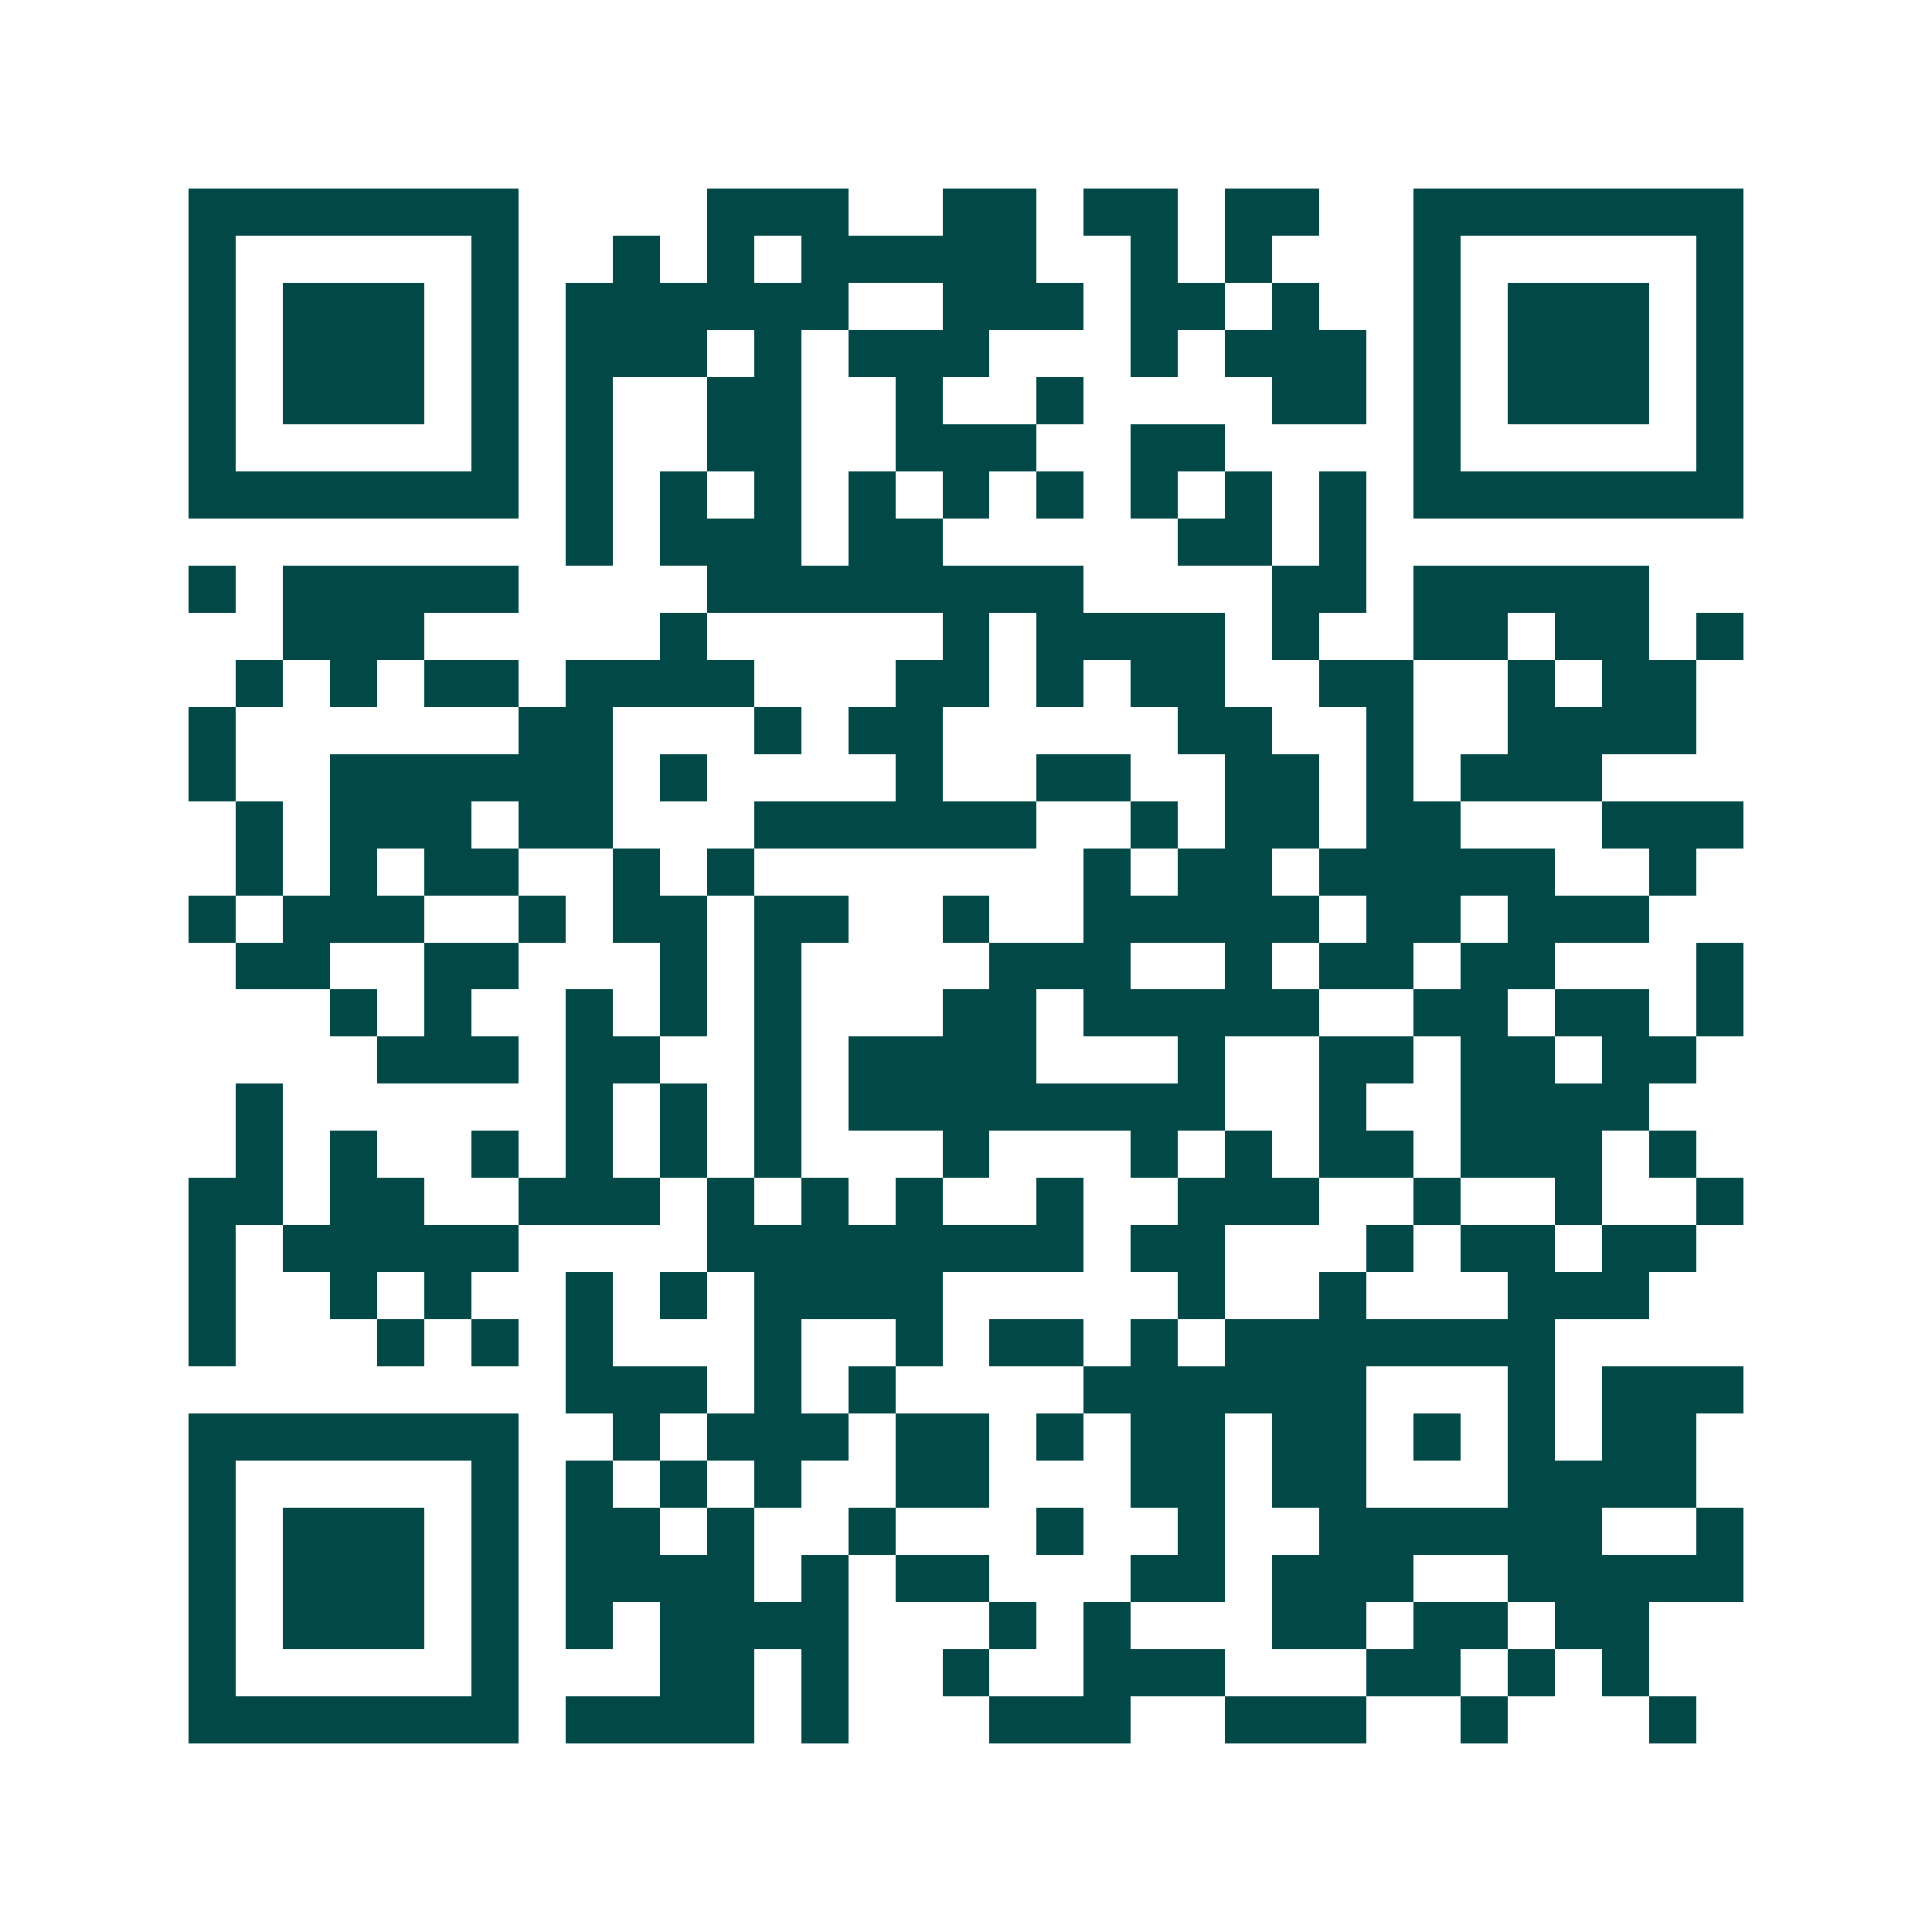 <svg xmlns="http://www.w3.org/2000/svg" width="200" height="200" viewBox="0 0 41 41" shape-rendering="crispEdges"><path fill="#ffffff" d="M0 0h41v41H0z"/><path stroke="#014847" d="M4 4.5h7m4 0h3m2 0h2m1 0h2m1 0h2m2 0h7M4 5.5h1m5 0h1m2 0h1m1 0h1m1 0h5m2 0h1m1 0h1m3 0h1m5 0h1M4 6.5h1m1 0h3m1 0h1m1 0h6m2 0h3m1 0h2m1 0h1m2 0h1m1 0h3m1 0h1M4 7.5h1m1 0h3m1 0h1m1 0h3m1 0h1m1 0h3m3 0h1m1 0h3m1 0h1m1 0h3m1 0h1M4 8.5h1m1 0h3m1 0h1m1 0h1m2 0h2m2 0h1m2 0h1m4 0h2m1 0h1m1 0h3m1 0h1M4 9.5h1m5 0h1m1 0h1m2 0h2m2 0h3m2 0h2m4 0h1m5 0h1M4 10.5h7m1 0h1m1 0h1m1 0h1m1 0h1m1 0h1m1 0h1m1 0h1m1 0h1m1 0h1m1 0h7M12 11.5h1m1 0h3m1 0h2m5 0h2m1 0h1M4 12.5h1m1 0h5m4 0h8m4 0h2m1 0h5M6 13.5h3m5 0h1m5 0h1m1 0h4m1 0h1m2 0h2m1 0h2m1 0h1M5 14.5h1m1 0h1m1 0h2m1 0h4m3 0h2m1 0h1m1 0h2m2 0h2m2 0h1m1 0h2M4 15.5h1m6 0h2m3 0h1m1 0h2m5 0h2m2 0h1m2 0h4M4 16.5h1m2 0h6m1 0h1m4 0h1m2 0h2m2 0h2m1 0h1m1 0h3M5 17.5h1m1 0h3m1 0h2m3 0h6m2 0h1m1 0h2m1 0h2m3 0h3M5 18.5h1m1 0h1m1 0h2m2 0h1m1 0h1m7 0h1m1 0h2m1 0h5m2 0h1M4 19.5h1m1 0h3m2 0h1m1 0h2m1 0h2m2 0h1m2 0h5m1 0h2m1 0h3M5 20.5h2m2 0h2m3 0h1m1 0h1m4 0h3m2 0h1m1 0h2m1 0h2m3 0h1M7 21.5h1m1 0h1m2 0h1m1 0h1m1 0h1m3 0h2m1 0h5m2 0h2m1 0h2m1 0h1M8 22.5h3m1 0h2m2 0h1m1 0h4m3 0h1m2 0h2m1 0h2m1 0h2M5 23.5h1m6 0h1m1 0h1m1 0h1m1 0h8m2 0h1m2 0h4M5 24.5h1m1 0h1m2 0h1m1 0h1m1 0h1m1 0h1m3 0h1m3 0h1m1 0h1m1 0h2m1 0h3m1 0h1M4 25.5h2m1 0h2m2 0h3m1 0h1m1 0h1m1 0h1m2 0h1m2 0h3m2 0h1m2 0h1m2 0h1M4 26.5h1m1 0h5m4 0h8m1 0h2m3 0h1m1 0h2m1 0h2M4 27.5h1m2 0h1m1 0h1m2 0h1m1 0h1m1 0h4m5 0h1m2 0h1m3 0h3M4 28.5h1m3 0h1m1 0h1m1 0h1m3 0h1m2 0h1m1 0h2m1 0h1m1 0h7M12 29.5h3m1 0h1m1 0h1m4 0h6m3 0h1m1 0h3M4 30.5h7m2 0h1m1 0h3m1 0h2m1 0h1m1 0h2m1 0h2m1 0h1m1 0h1m1 0h2M4 31.5h1m5 0h1m1 0h1m1 0h1m1 0h1m2 0h2m3 0h2m1 0h2m3 0h4M4 32.5h1m1 0h3m1 0h1m1 0h2m1 0h1m2 0h1m3 0h1m2 0h1m2 0h6m2 0h1M4 33.5h1m1 0h3m1 0h1m1 0h4m1 0h1m1 0h2m3 0h2m1 0h3m2 0h5M4 34.5h1m1 0h3m1 0h1m1 0h1m1 0h4m3 0h1m1 0h1m3 0h2m1 0h2m1 0h2M4 35.5h1m5 0h1m3 0h2m1 0h1m2 0h1m2 0h3m3 0h2m1 0h1m1 0h1M4 36.5h7m1 0h4m1 0h1m3 0h3m2 0h3m2 0h1m3 0h1"/></svg>
